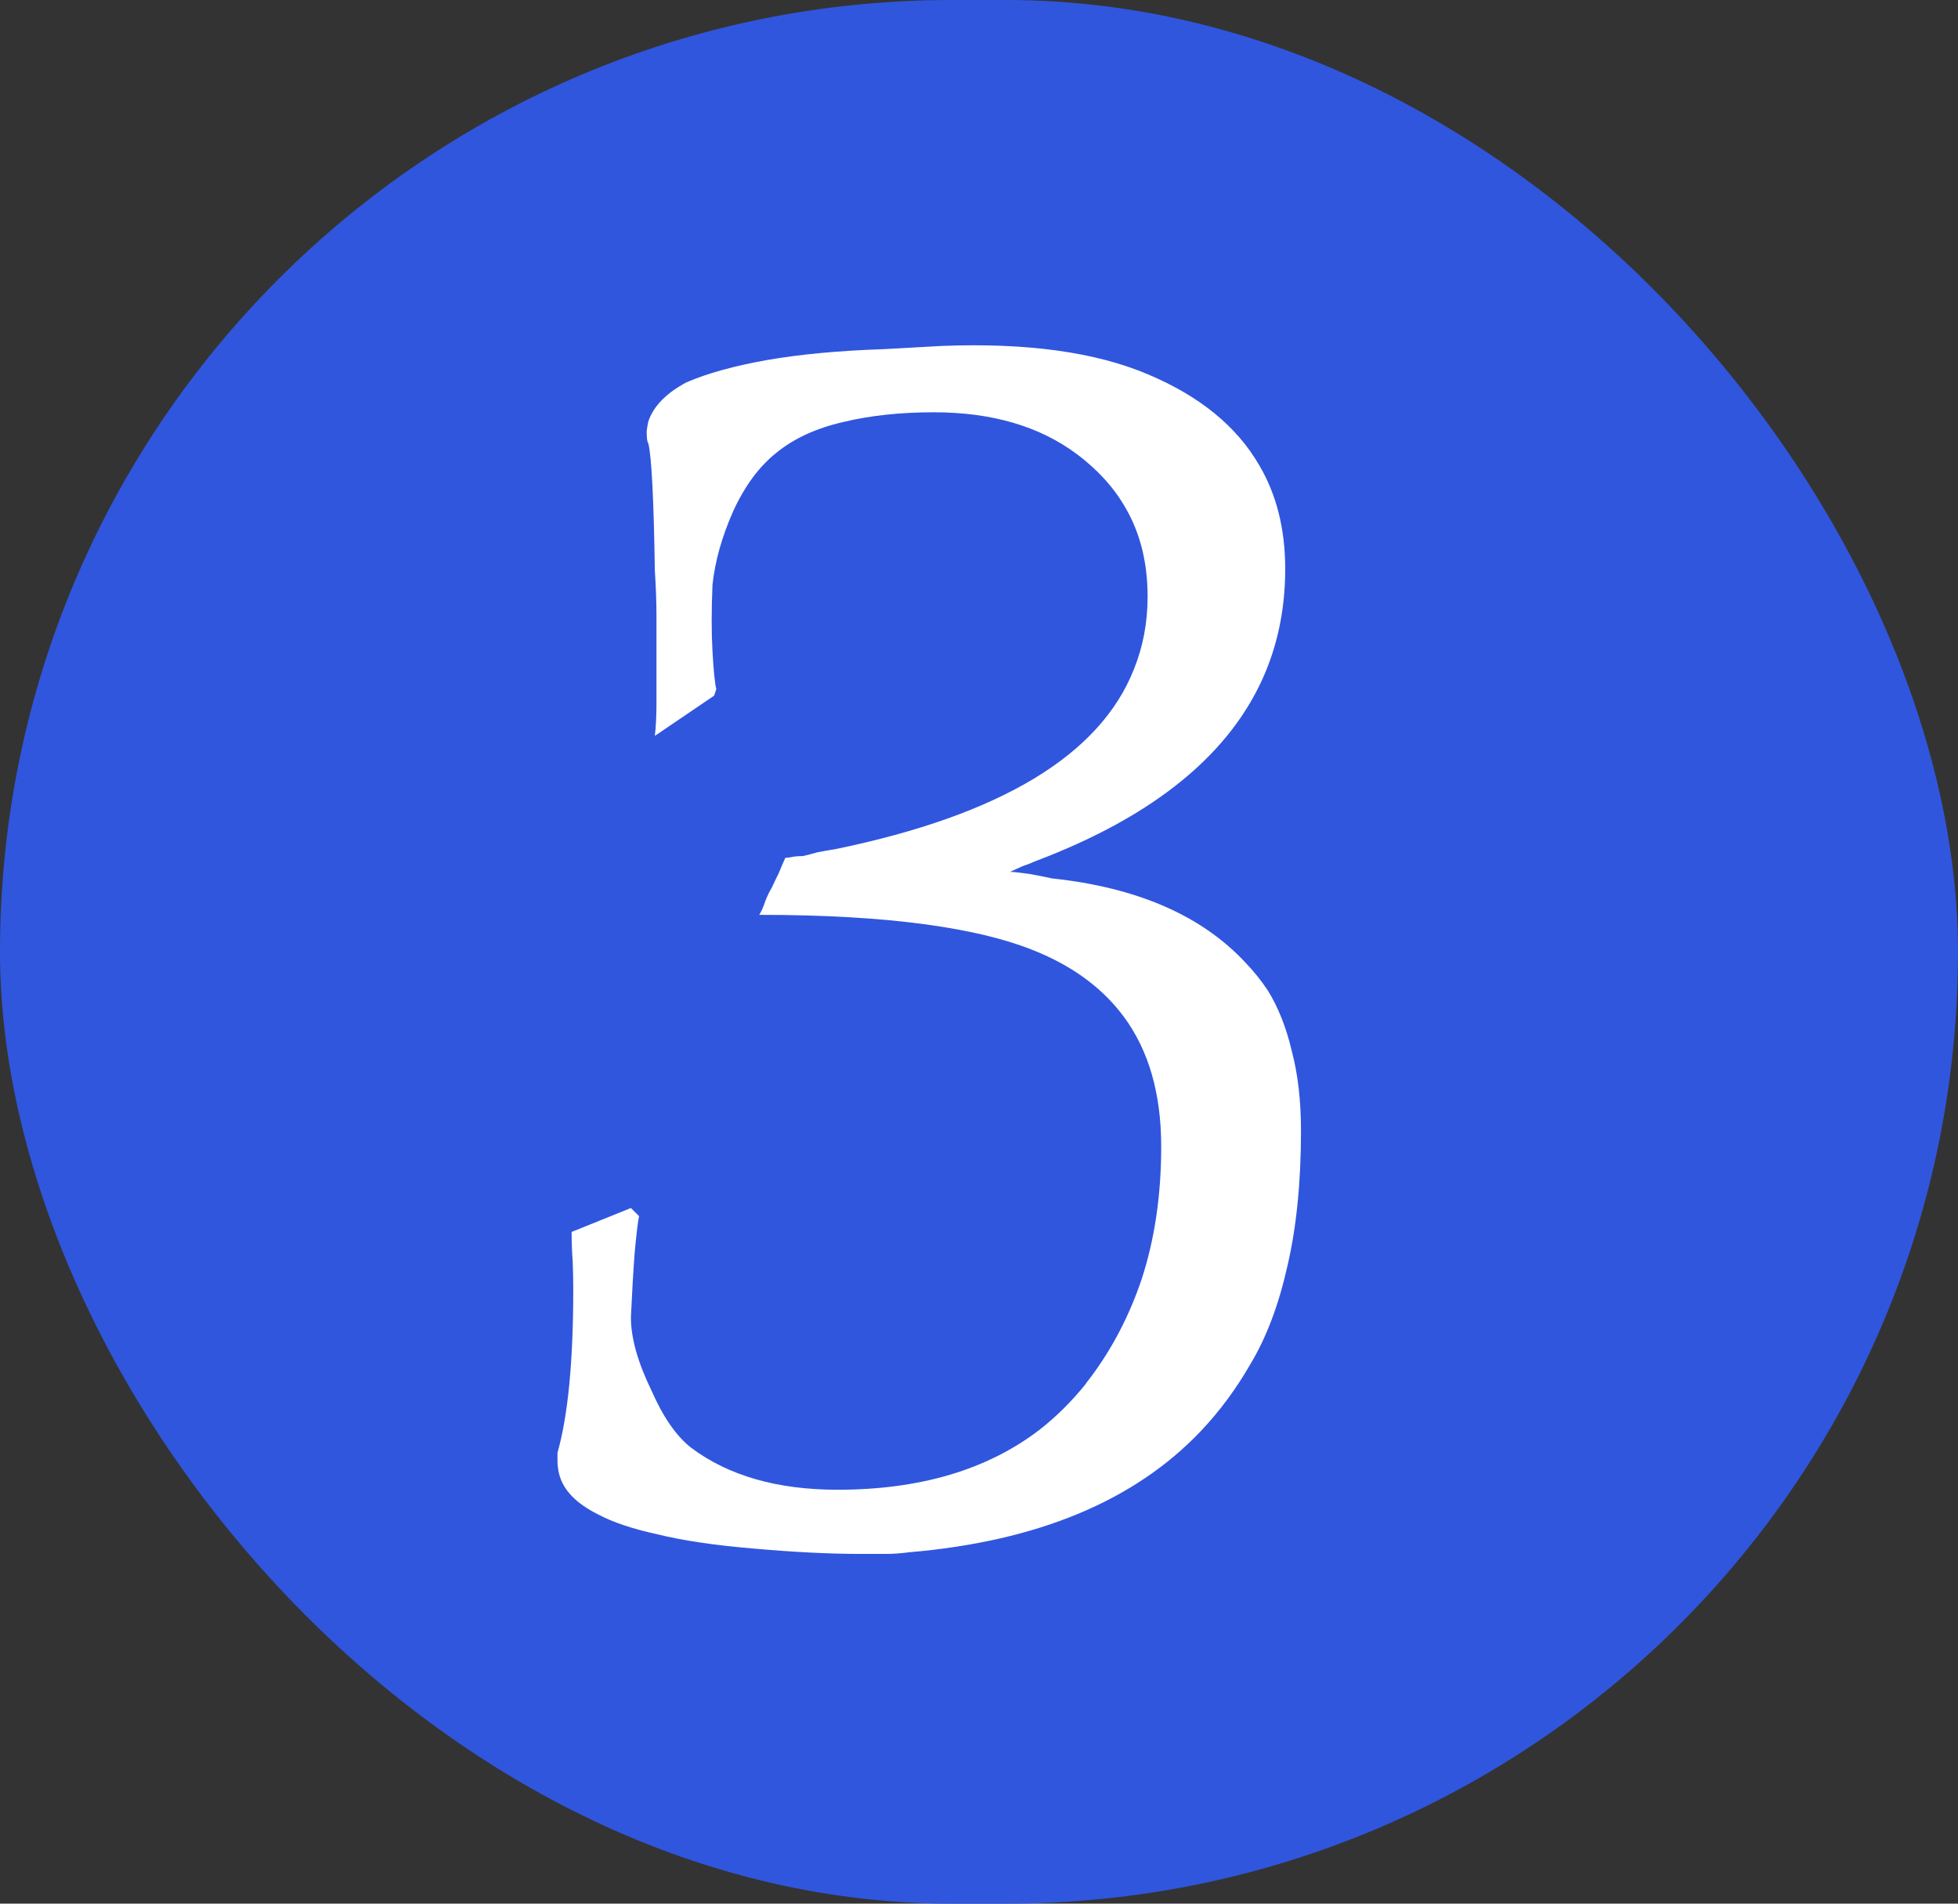 <svg xmlns="http://www.w3.org/2000/svg" xmlns:xlink="http://www.w3.org/1999/xlink" width="36" height="35" viewBox="0 0 36 35" fill="none"><rect x="0" y="0" width="36" height="35" fill="#333333" stroke="none"/><desc>			Created with Pixso.	</desc><defs></defs><rect id="Rectangle 123" rx="17.5" width="36" height="35" fill="#3056DE" fill-opacity="1"></rect><path id="3" d="M13.84 28.47Q14.96 28.57 15.82 28.57L16.28 28.57Q16.49 28.57 16.71 28.54Q20.25 28.24 22.08 26.31Q22.6 25.76 22.99 25.08Q23.43 24.35 23.67 23.28Q23.92 22.21 23.92 20.79Q23.92 19.96 23.75 19.32Q23.6 18.68 23.31 18.21Q23.13 17.94 22.91 17.71Q21.7 16.4 19.34 16.15Q19.21 16.12 18.94 16.07Q18.67 16.03 18.57 16.03Q18.64 16 18.79 15.93Q18.96 15.87 19.02 15.84Q22.34 14.59 23.27 12.35Q23.63 11.48 23.63 10.46Q23.63 9.36 23.15 8.55Q22.53 7.48 21.1 6.88Q19.66 6.27 17.32 6.36L16.24 6.42Q15.02 6.46 14.1 6.62Q13.2 6.78 12.62 7.03Q12.06 7.33 11.92 7.75Q11.9 7.84 11.89 7.93Q11.89 8.12 11.92 8.15Q12.01 8.51 12.04 10.49Q12.07 10.94 12.07 11.34L12.07 12.91Q12.07 13.28 12.04 13.53L13.13 12.79L13.17 12.67Q13.13 12.51 13.1 11.98Q13.07 11.45 13.1 10.75Q13.17 10.1 13.48 9.4Q13.8 8.7 14.28 8.32Q14.76 7.93 15.5 7.76Q16.24 7.58 17.17 7.58Q18.77 7.58 19.8 8.35Q19.96 8.47 20.1 8.6Q20.46 8.93 20.69 9.33Q21.1 10.03 21.1 10.97Q21.1 11.68 20.85 12.3Q19.92 14.67 15.37 15.61Q15.18 15.64 15.03 15.67Q14.89 15.71 14.76 15.74Q14.67 15.74 14.59 15.75Q14.51 15.77 14.44 15.77Q14.38 15.9 14.32 16.05Q14.25 16.19 14.19 16.32Q14.12 16.44 14.07 16.57Q14.03 16.7 13.96 16.82Q17.52 16.82 19.14 17.53Q20.11 17.95 20.66 18.69Q21.35 19.62 21.35 21.08Q21.35 22.42 20.99 23.52Q20.65 24.53 20.04 25.34Q19.99 25.4 19.95 25.46Q19.57 25.93 19.11 26.29Q17.67 27.39 15.4 27.39Q13.74 27.39 12.71 26.62Q12.3 26.3 11.98 25.57Q11.6 24.79 11.6 24.22Q11.63 23.55 11.67 23.02Q11.72 22.49 11.75 22.36L11.6 22.21L10.51 22.65Q10.51 22.94 10.53 23.2Q10.54 23.45 10.54 23.71Q10.54 25.69 10.25 26.71L10.25 26.85Q10.25 26.98 10.28 27.1Q10.39 27.54 10.99 27.84Q11.4 28.06 12.09 28.21Q12.78 28.38 13.84 28.47Z" fill="#FFFFFF" fill-opacity="1" fill-rule="evenodd"></path></svg>
